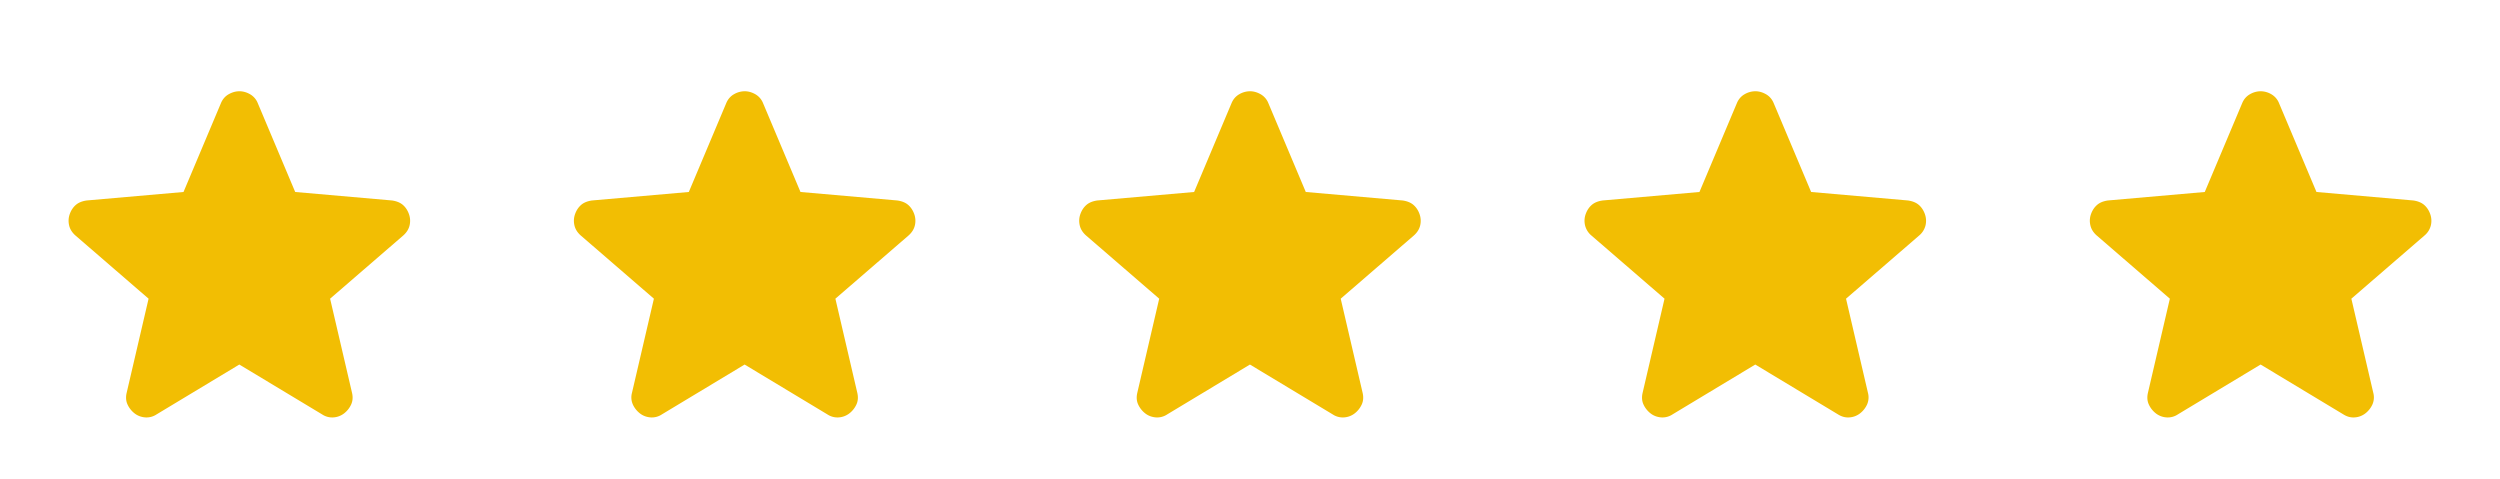 <svg xmlns="http://www.w3.org/2000/svg" width="141" height="27" fill="#f2be03" xmlns:v="https://vecta.io/nano"><path d="M127.499 20.559l-4.669 2.813a1.02 1.02 0 0 1-.647.169 1.09 1.09 0 0 1-.591-.225 1.35 1.35 0 0 1-.393-.492c-.094-.197-.113-.418-.057-.662l1.238-5.316-4.134-3.572c-.188-.169-.305-.361-.351-.577a1.11 1.11 0 0 1 .041-.632c.075-.206.188-.375.338-.506s.356-.216.618-.253l5.457-.478 2.109-5.006c.094-.225.239-.394.437-.506a1.21 1.21 0 0 1 .604-.169 1.2 1.2 0 0 1 .605.169 1.01 1.01 0 0 1 .435.506l2.11 5.006 5.456.478c.262.037.469.122.619.253s.262.3.337.506.089.417.043.632a1.08 1.08 0 0 1-.352.577l-4.135 3.572 1.238 5.316a.99.99 0 0 1-.056.662 1.35 1.35 0 0 1-.394.492 1.09 1.09 0 0 1-.591.225c-.225.019-.44-.038-.647-.169l-4.668-2.812zm-28.5 0l-4.669 2.813a1.02 1.02 0 0 1-.647.169c-.225-.019-.422-.094-.591-.225a1.35 1.35 0 0 1-.394-.492c-.094-.197-.112-.418-.056-.662l1.237-5.316-4.134-3.572a1.08 1.08 0 0 1-.351-.577c-.047-.216-.033-.426.042-.632s.188-.375.338-.506.356-.216.619-.253l5.456-.478 2.109-5.006c.094-.225.239-.394.436-.506a1.21 1.21 0 0 1 .604-.169c.206 0 .408.056.605.169s.342.281.435.506l2.11 5.006 5.456.478c.262.037.469.122.619.253s.262.3.337.506.089.417.043.632a1.08 1.08 0 0 1-.352.577l-4.135 3.572 1.238 5.316a.99.99 0 0 1-.056.662 1.35 1.35 0 0 1-.394.492 1.09 1.09 0 0 1-.591.225c-.225.019-.44-.038-.647-.169l-4.668-2.812zm-28.5 0l-4.669 2.813a1.02 1.02 0 0 1-.647.169c-.225-.019-.422-.094-.591-.225a1.35 1.35 0 0 1-.394-.492c-.094-.197-.112-.418-.056-.662l1.237-5.316-4.134-3.572c-.187-.169-.305-.361-.351-.577s-.033-.426.042-.632.188-.375.337-.506.356-.216.619-.253l5.456-.478 2.109-5.006c.094-.225.239-.394.436-.506a1.21 1.21 0 0 1 .604-.169c.206 0 .408.056.605.169a1.01 1.01 0 0 1 .435.506l2.109 5.006 5.456.478c.263.037.469.122.619.253s.263.3.338.506a1.12 1.12 0 0 1 .043.632c-.047.216-.165.408-.352.577l-4.134 3.572 1.237 5.316c.056.244.037.464-.056.662a1.35 1.35 0 0 1-.394.492 1.09 1.09 0 0 1-.591.225 1.02 1.02 0 0 1-.647-.169l-4.669-2.812zm-28.5 0l-4.669 2.813a1.02 1.02 0 0 1-.647.169c-.225-.019-.422-.094-.591-.225a1.35 1.35 0 0 1-.394-.492.98.98 0 0 1-.056-.662l1.238-5.316-4.134-3.572c-.187-.169-.305-.361-.351-.577s-.033-.426.042-.632.188-.375.337-.506.356-.216.619-.253l5.456-.478 2.109-5.006c.094-.225.239-.394.436-.506a1.21 1.21 0 0 1 .604-.169c.206 0 .408.056.605.169a1.01 1.01 0 0 1 .435.506l2.109 5.006 5.456.478c.263.037.469.122.619.253s.262.3.337.506a1.12 1.12 0 0 1 .043.632c-.047.216-.165.408-.352.577l-4.134 3.572 1.237 5.316c.056.244.038.464-.056.662a1.35 1.35 0 0 1-.394.492 1.09 1.09 0 0 1-.591.225 1.02 1.02 0 0 1-.647-.169l-4.669-2.812zm-28.5 0L8.83 23.372a1.02 1.02 0 0 1-.647.169c-.225-.019-.422-.094-.591-.225a1.35 1.35 0 0 1-.394-.492c-.094-.197-.112-.418-.056-.662l1.238-5.316-4.134-3.572c-.187-.169-.305-.361-.351-.577s-.033-.426.042-.632.188-.375.338-.506.356-.216.619-.253l5.456-.478 2.109-5.006c.094-.225.239-.394.437-.506s.398-.169.604-.169.408.056.605.169a1.01 1.01 0 0 1 .435.506l2.109 5.006 5.456.478c.262.037.469.122.619.253s.262.3.337.506a1.12 1.12 0 0 1 .043.632c-.047.216-.165.408-.352.577l-4.134 3.572 1.238 5.316c.056.244.037.464-.056.662a1.35 1.35 0 0 1-.394.492 1.09 1.09 0 0 1-.591.225 1.02 1.02 0 0 1-.647-.169l-4.669-2.812z"/></svg>